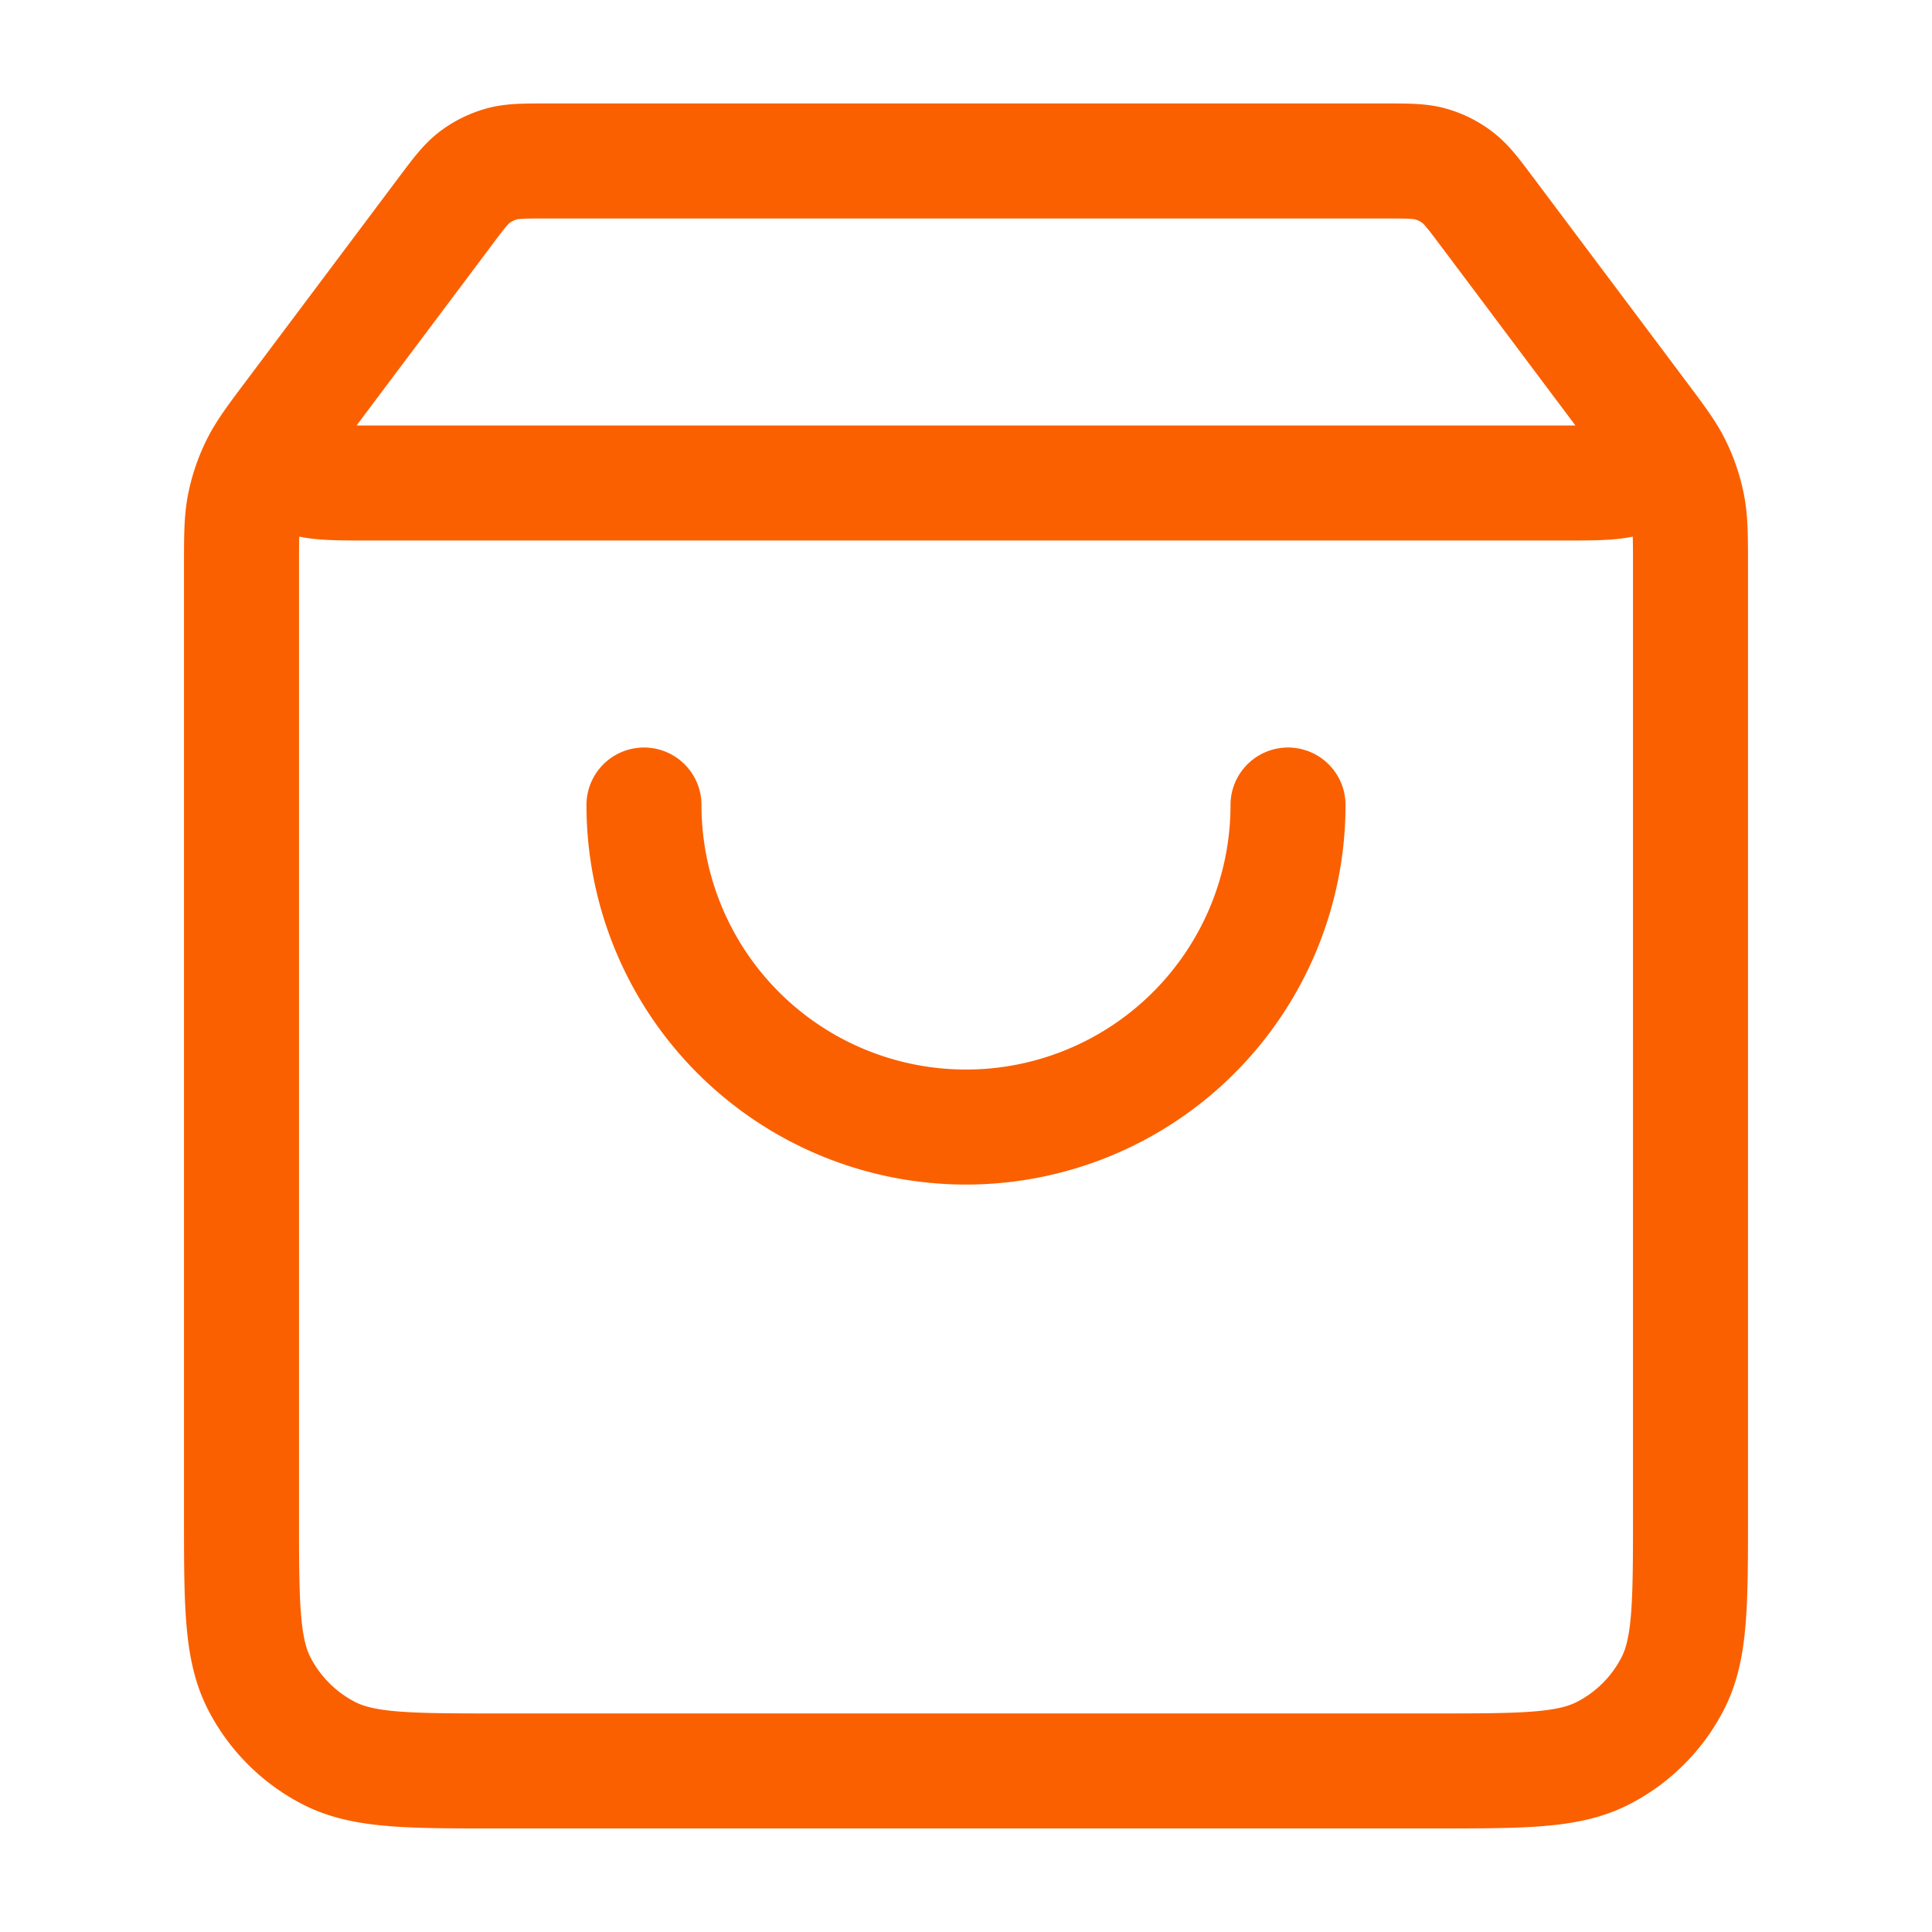 <svg xmlns="http://www.w3.org/2000/svg" width="28" height="28" fill="none"><path stroke="#FA6000" stroke-linecap="round" stroke-linejoin="round" stroke-width="1.667" d="M6.44 3.08 4.62 5.507c-.36.48-.54.72-.537.922.004.175.086.34.224.447C4.465 7 4.766 7 5.367 7h17.266c.601 0 .902 0 1.06-.124a.583.583 0 0 0 .223-.447c.005-.201-.175-.442-.536-.922L21.56 3.08m-15.12 0c.205-.274.308-.41.438-.51.115-.087.246-.152.385-.192.157-.045.328-.045.67-.045h12.134c.342 0 .513 0 .67.045.14.04.27.105.385.193.13.099.233.235.438.51m-15.12 0L4.247 6.004c-.277.369-.416.554-.514.757a2.33 2.33 0 0 0-.19.568c-.043.222-.043.453-.043.915v13.688c0 1.307 0 1.96.254 2.46.224.439.581.796 1.02 1.02.5.254 1.153.254 2.46.254h13.533c1.306 0 1.96 0 2.459-.255.439-.223.796-.58 1.02-1.02.254-.498.254-1.152.254-2.459V8.245c0-.462 0-.693-.043-.915a2.339 2.339 0 0 0-.19-.568c-.098-.203-.237-.388-.514-.757L21.56 3.08m-2.893 8.587a4.667 4.667 0 0 1-9.334 0"/></svg>